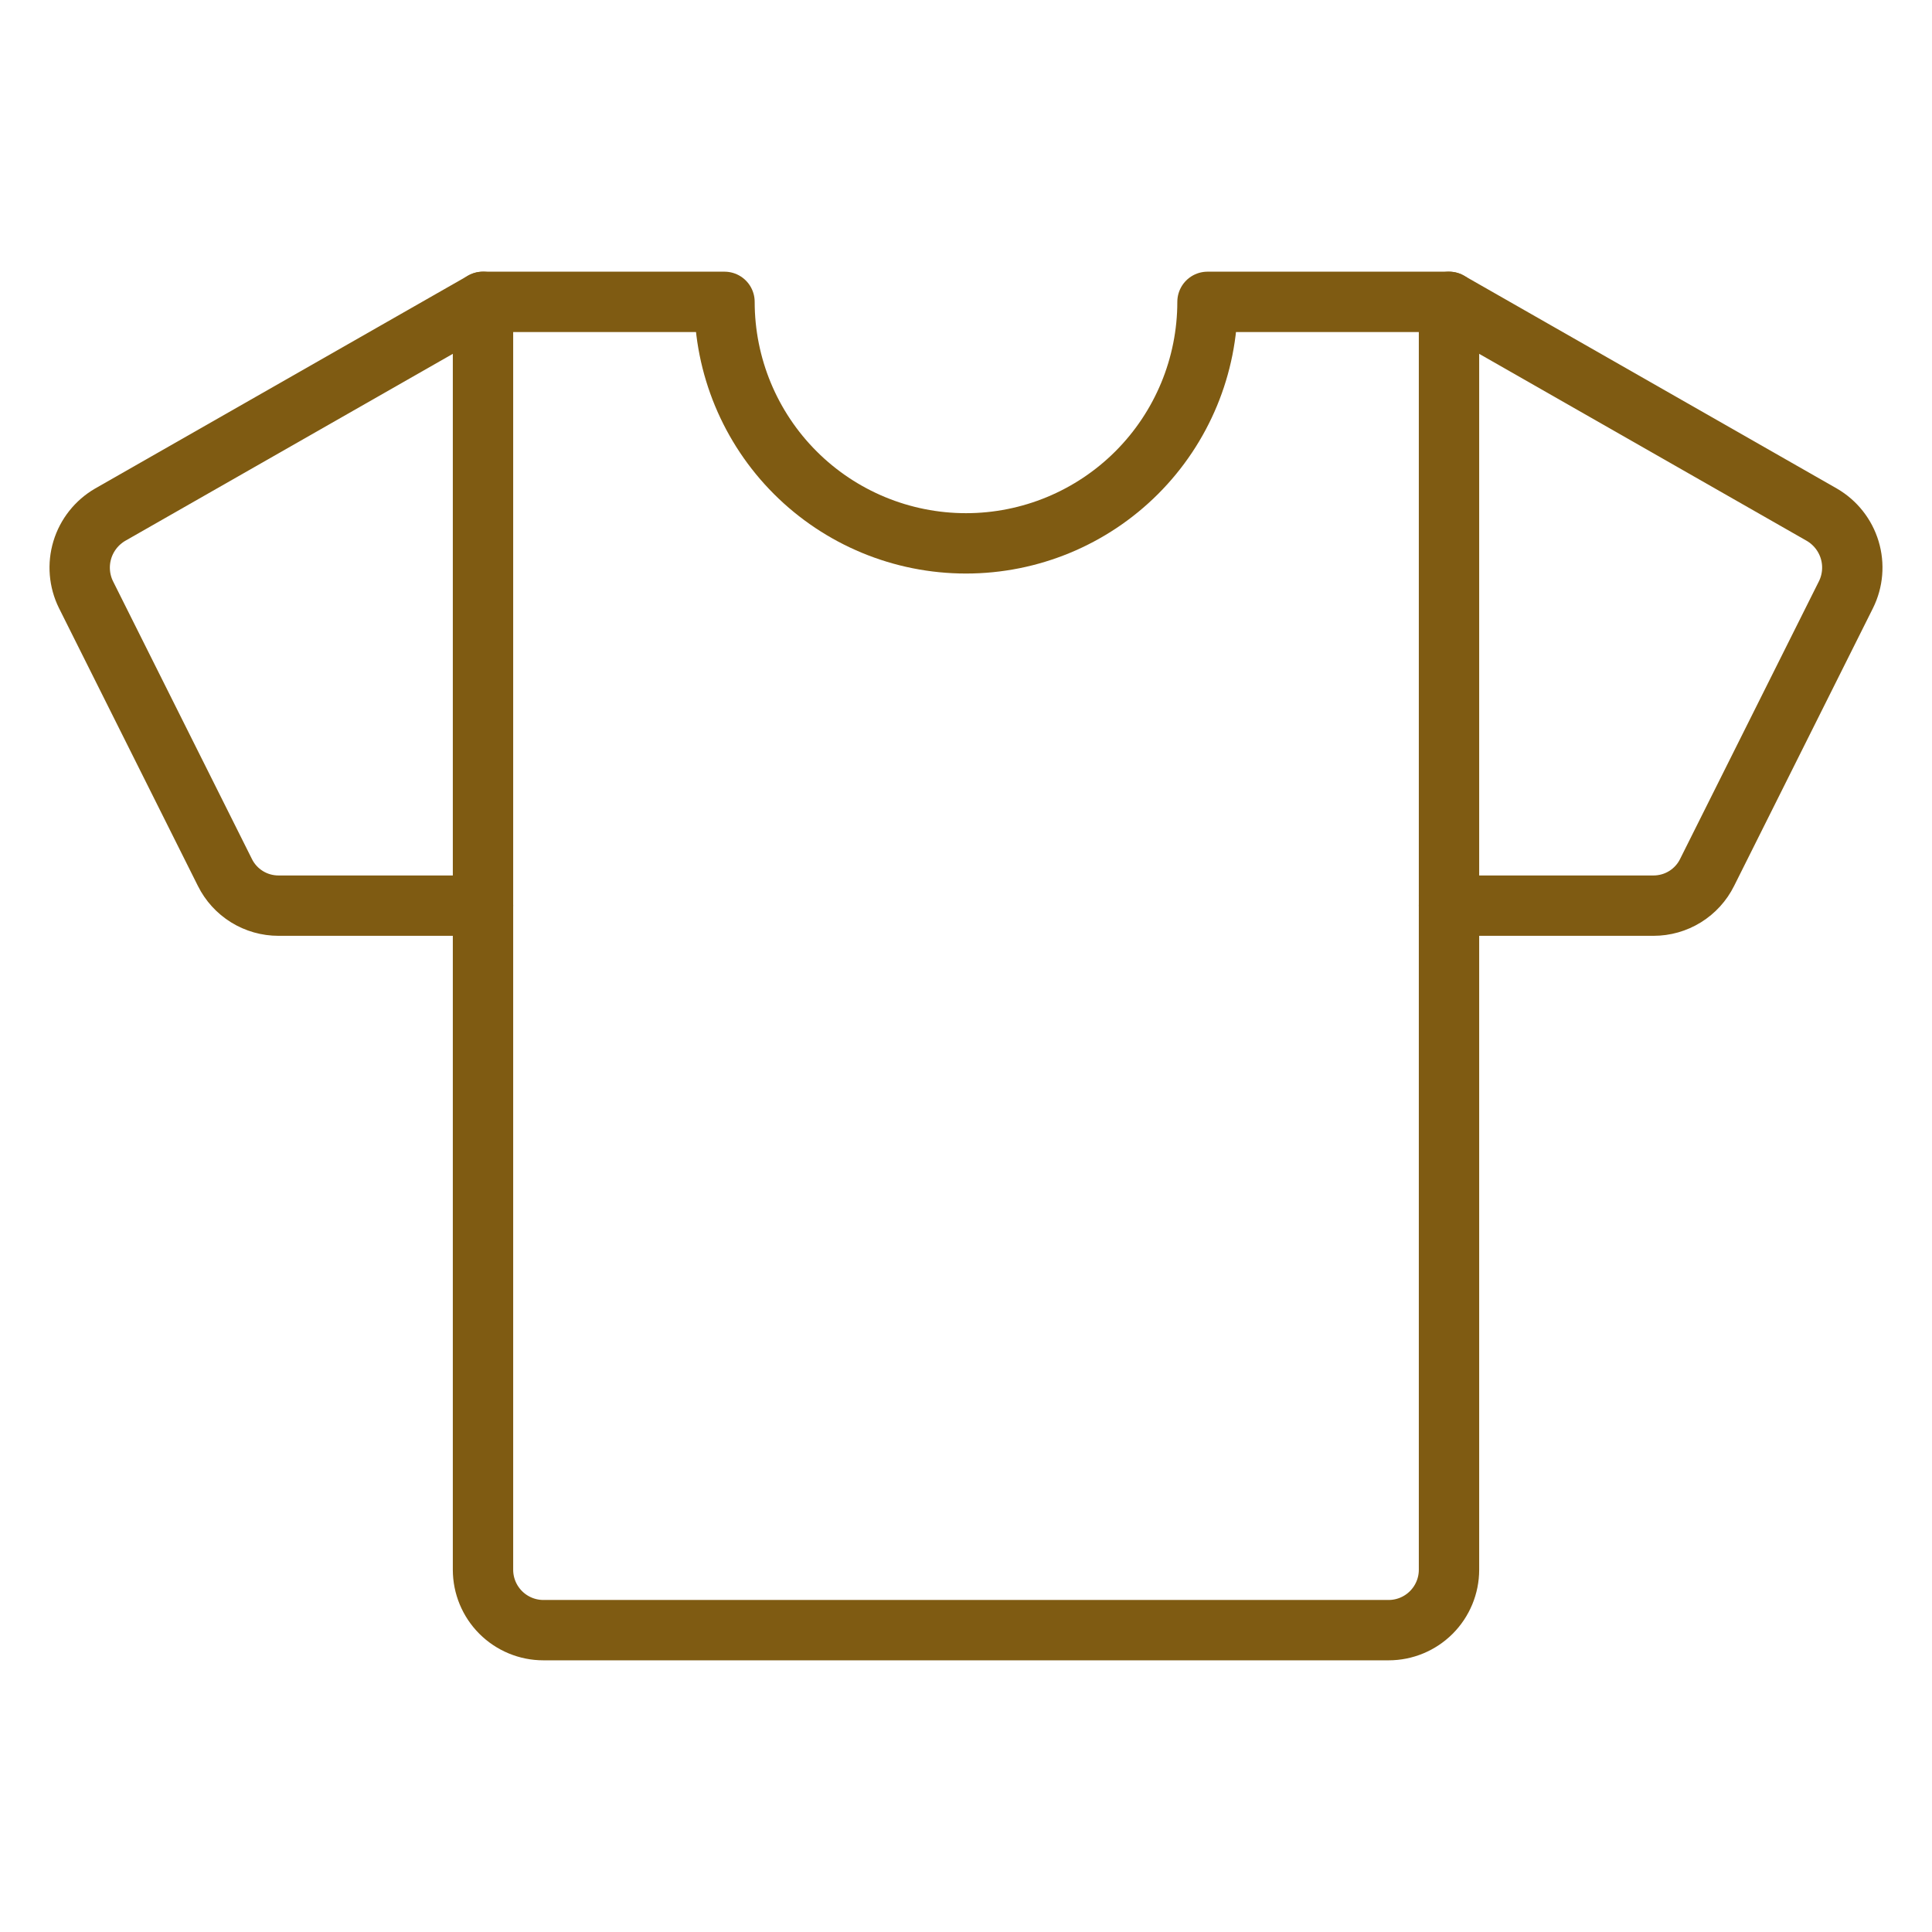<svg width="50" height="50" viewBox="0 0 50 50" fill="none" xmlns="http://www.w3.org/2000/svg">
<path d="M37.5 23.438H42.793C43.081 23.438 43.364 23.358 43.609 23.206C43.854 23.054 44.052 22.837 44.18 22.578L47.773 15.391C47.952 15.031 47.986 14.617 47.87 14.232C47.754 13.848 47.496 13.522 47.148 13.32L37.5 7.812" stroke="#7F5B12" stroke-width="1.562" stroke-linecap="round" stroke-linejoin="round"/>
<path d="M12.5 23.438H7.207C6.919 23.438 6.636 23.358 6.391 23.206C6.146 23.054 5.948 22.837 5.82 22.578L2.226 15.391C2.048 15.031 2.014 14.617 2.13 14.232C2.246 13.848 2.504 13.522 2.851 13.32L12.5 7.812" stroke="#7F5B12" stroke-width="1.562" stroke-linecap="round" stroke-linejoin="round"/>
<path d="M31.25 7.812C31.25 9.47 30.591 11.06 29.419 12.232C28.247 13.404 26.658 14.062 25 14.062C23.342 14.062 21.753 13.404 20.581 12.232C19.409 11.06 18.75 9.47 18.75 7.812H12.5V40.625C12.5 41.039 12.665 41.437 12.958 41.73C13.251 42.023 13.648 42.188 14.062 42.188H35.938C36.352 42.188 36.749 42.023 37.042 41.73C37.335 41.437 37.5 41.039 37.5 40.625V7.812H31.25Z" stroke="#7F5B12" stroke-width="1.562" stroke-linecap="round" stroke-linejoin="round"/>
</svg>